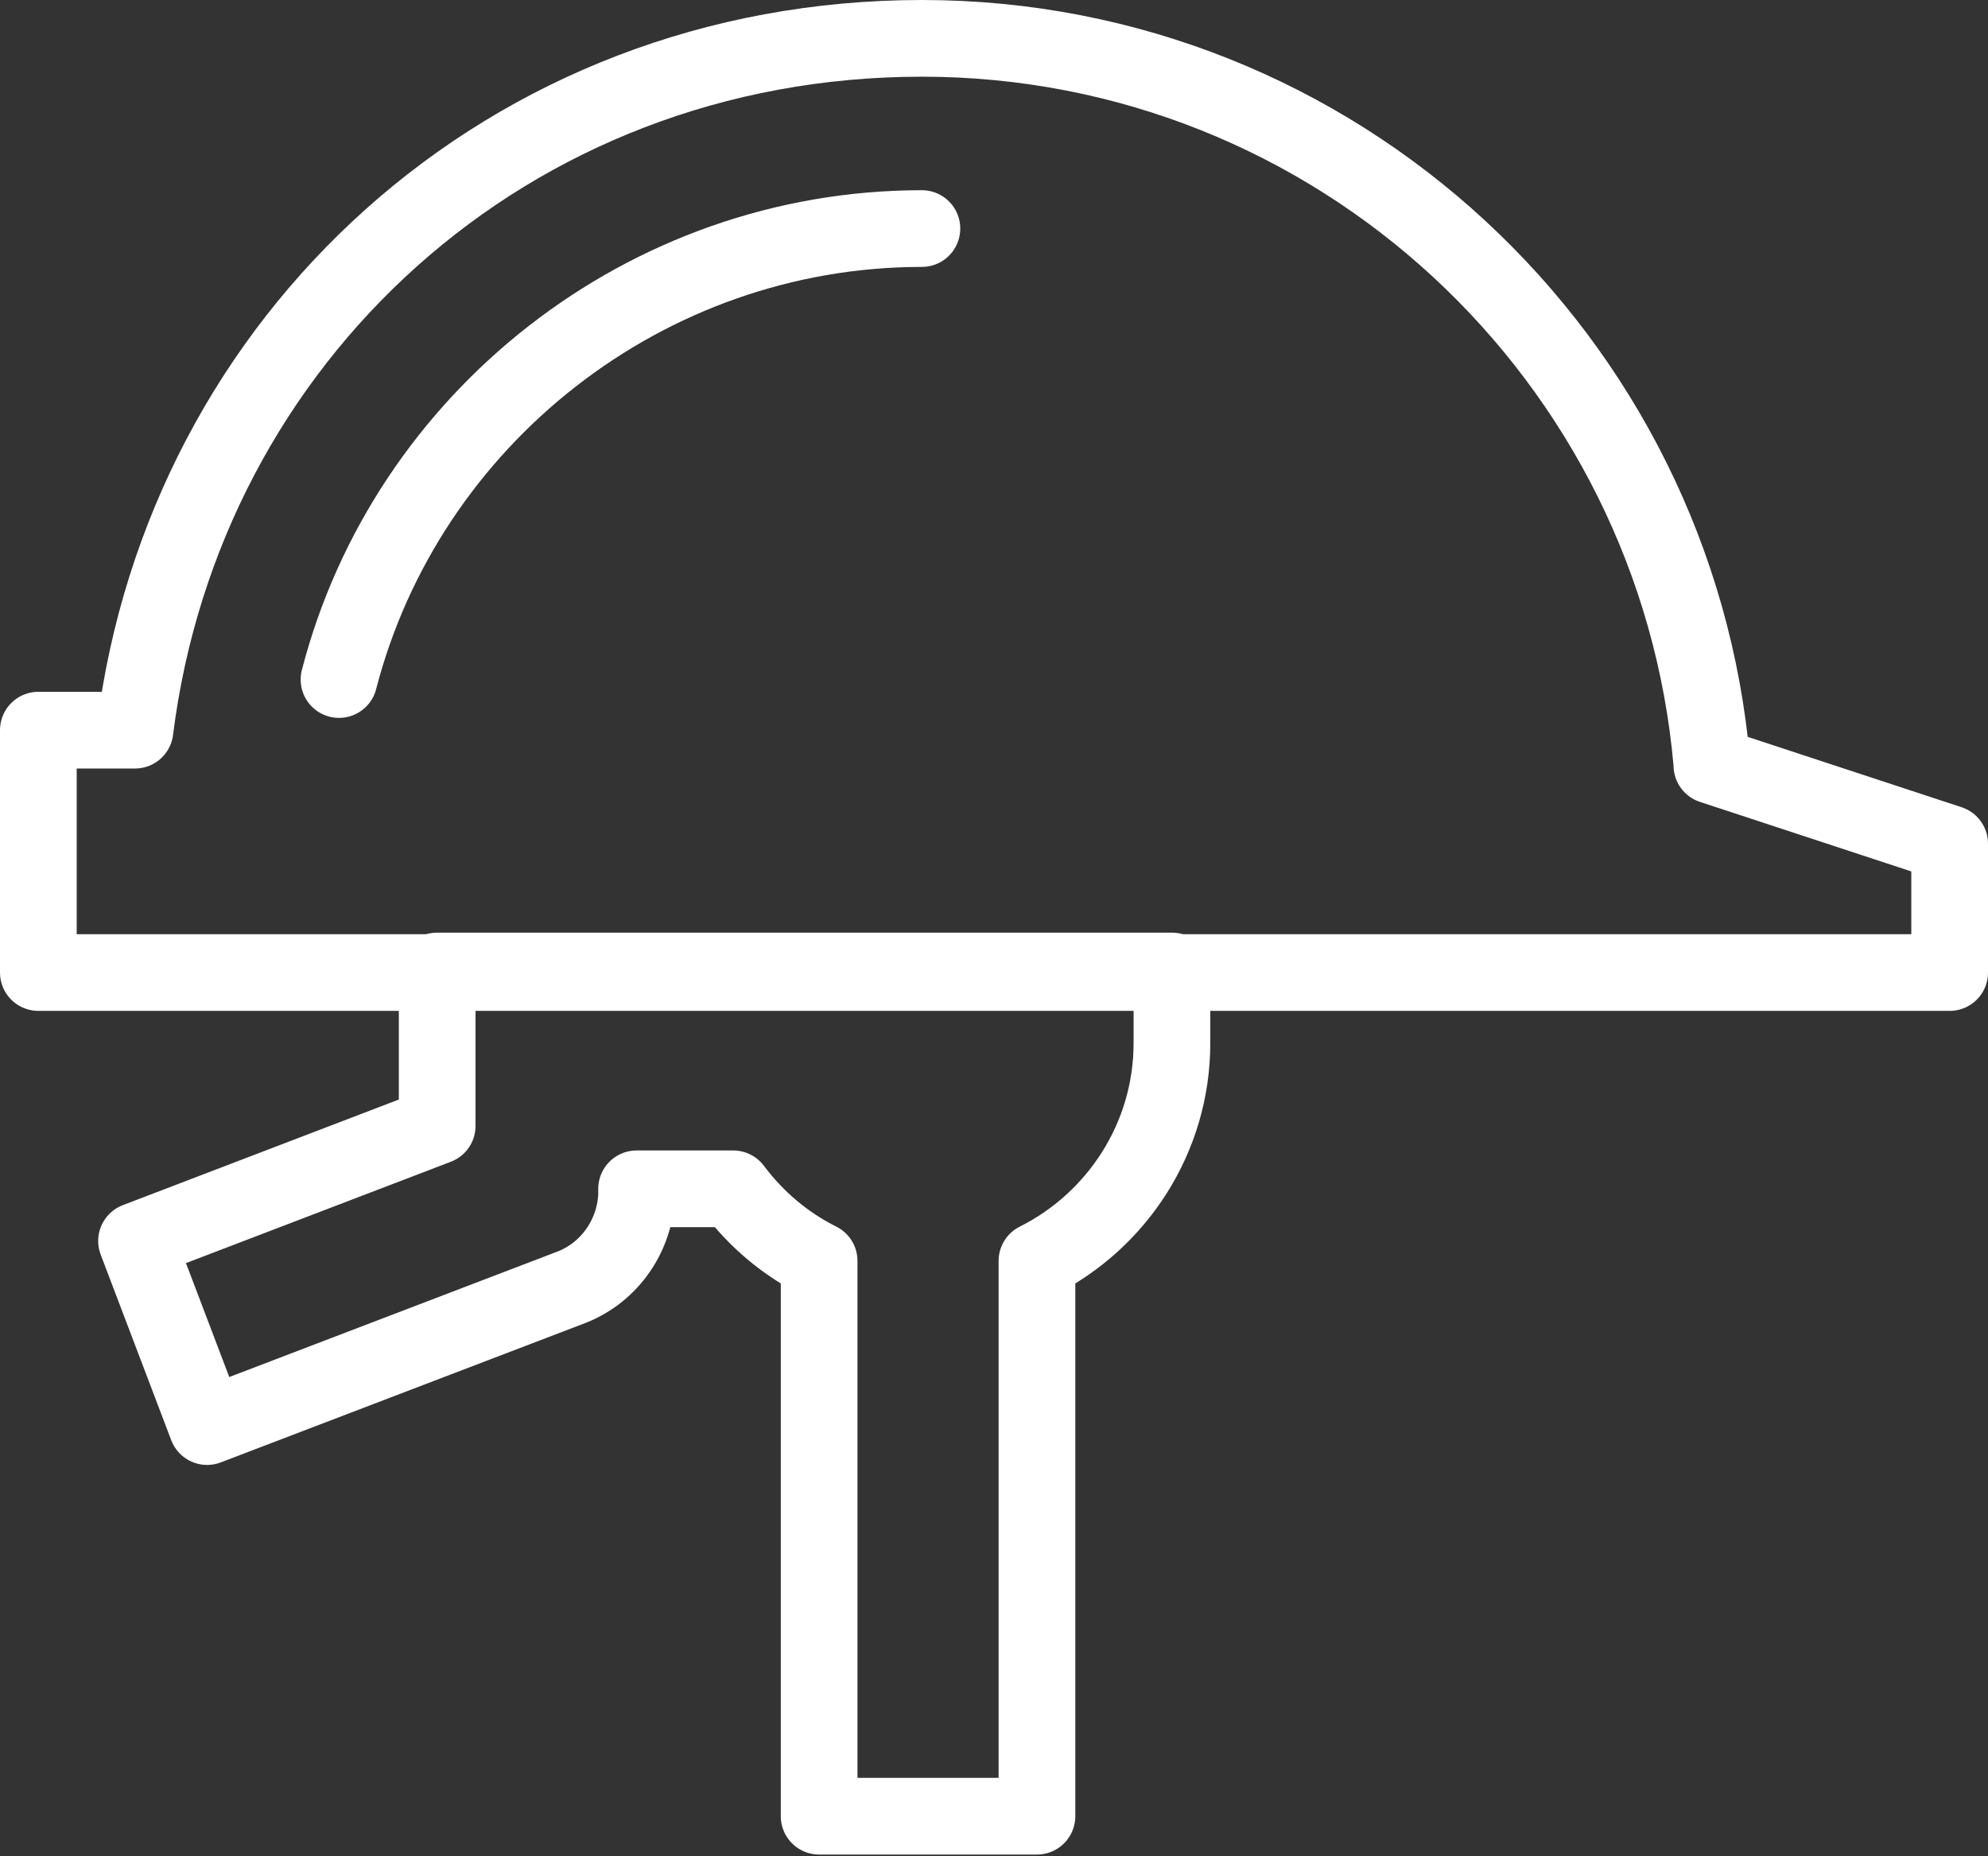 <?xml version="1.0" encoding="UTF-8"?>
<svg id="Layer_1" xmlns="http://www.w3.org/2000/svg" width="129.6" height="121" version="1.1" viewBox="0 0 129.6 121">
  <rect x="0" y="0" width="129.6" height="121" fill="#333333" stroke="none"/>
  <!-- Generator: Adobe Illustrator 29.4.0, SVG Export Plug-In . SVG Version: 2.1.0 Build 152)  -->
  <defs>
    <style>
      .st0 {
        fill: none;
        stroke: #fff;
        stroke-linecap: round;
        stroke-linejoin: round;
        stroke-width: 5px;
      }
    </style>
  </defs>
  <path class="st0" d="M111.6,49.8C109.3,23.3,87.1,2.5,60.1,2.5S12,22.1,8.8,47.6H2.5v15.8h124.6v-8.4l-15.5-5.1Z"/>
  <path class="st0" d="M22.1,44.3c4.4-17,20-29.4,38-29.4"/>
  <path class="st0" d="M76.3,63.3H28.5v10.1s-19.6,7.5-19.6,7.5l4.6,12.1,23.8-9.1c2.5-1,4.1-3.4,4.2-6v-.4h6.3c1.5,2,3.4,3.6,5.6,4.7v36.2h14.2v-36.2c5.2-2.6,8.8-8,8.8-14.2v-4.7Z"/>
</svg>